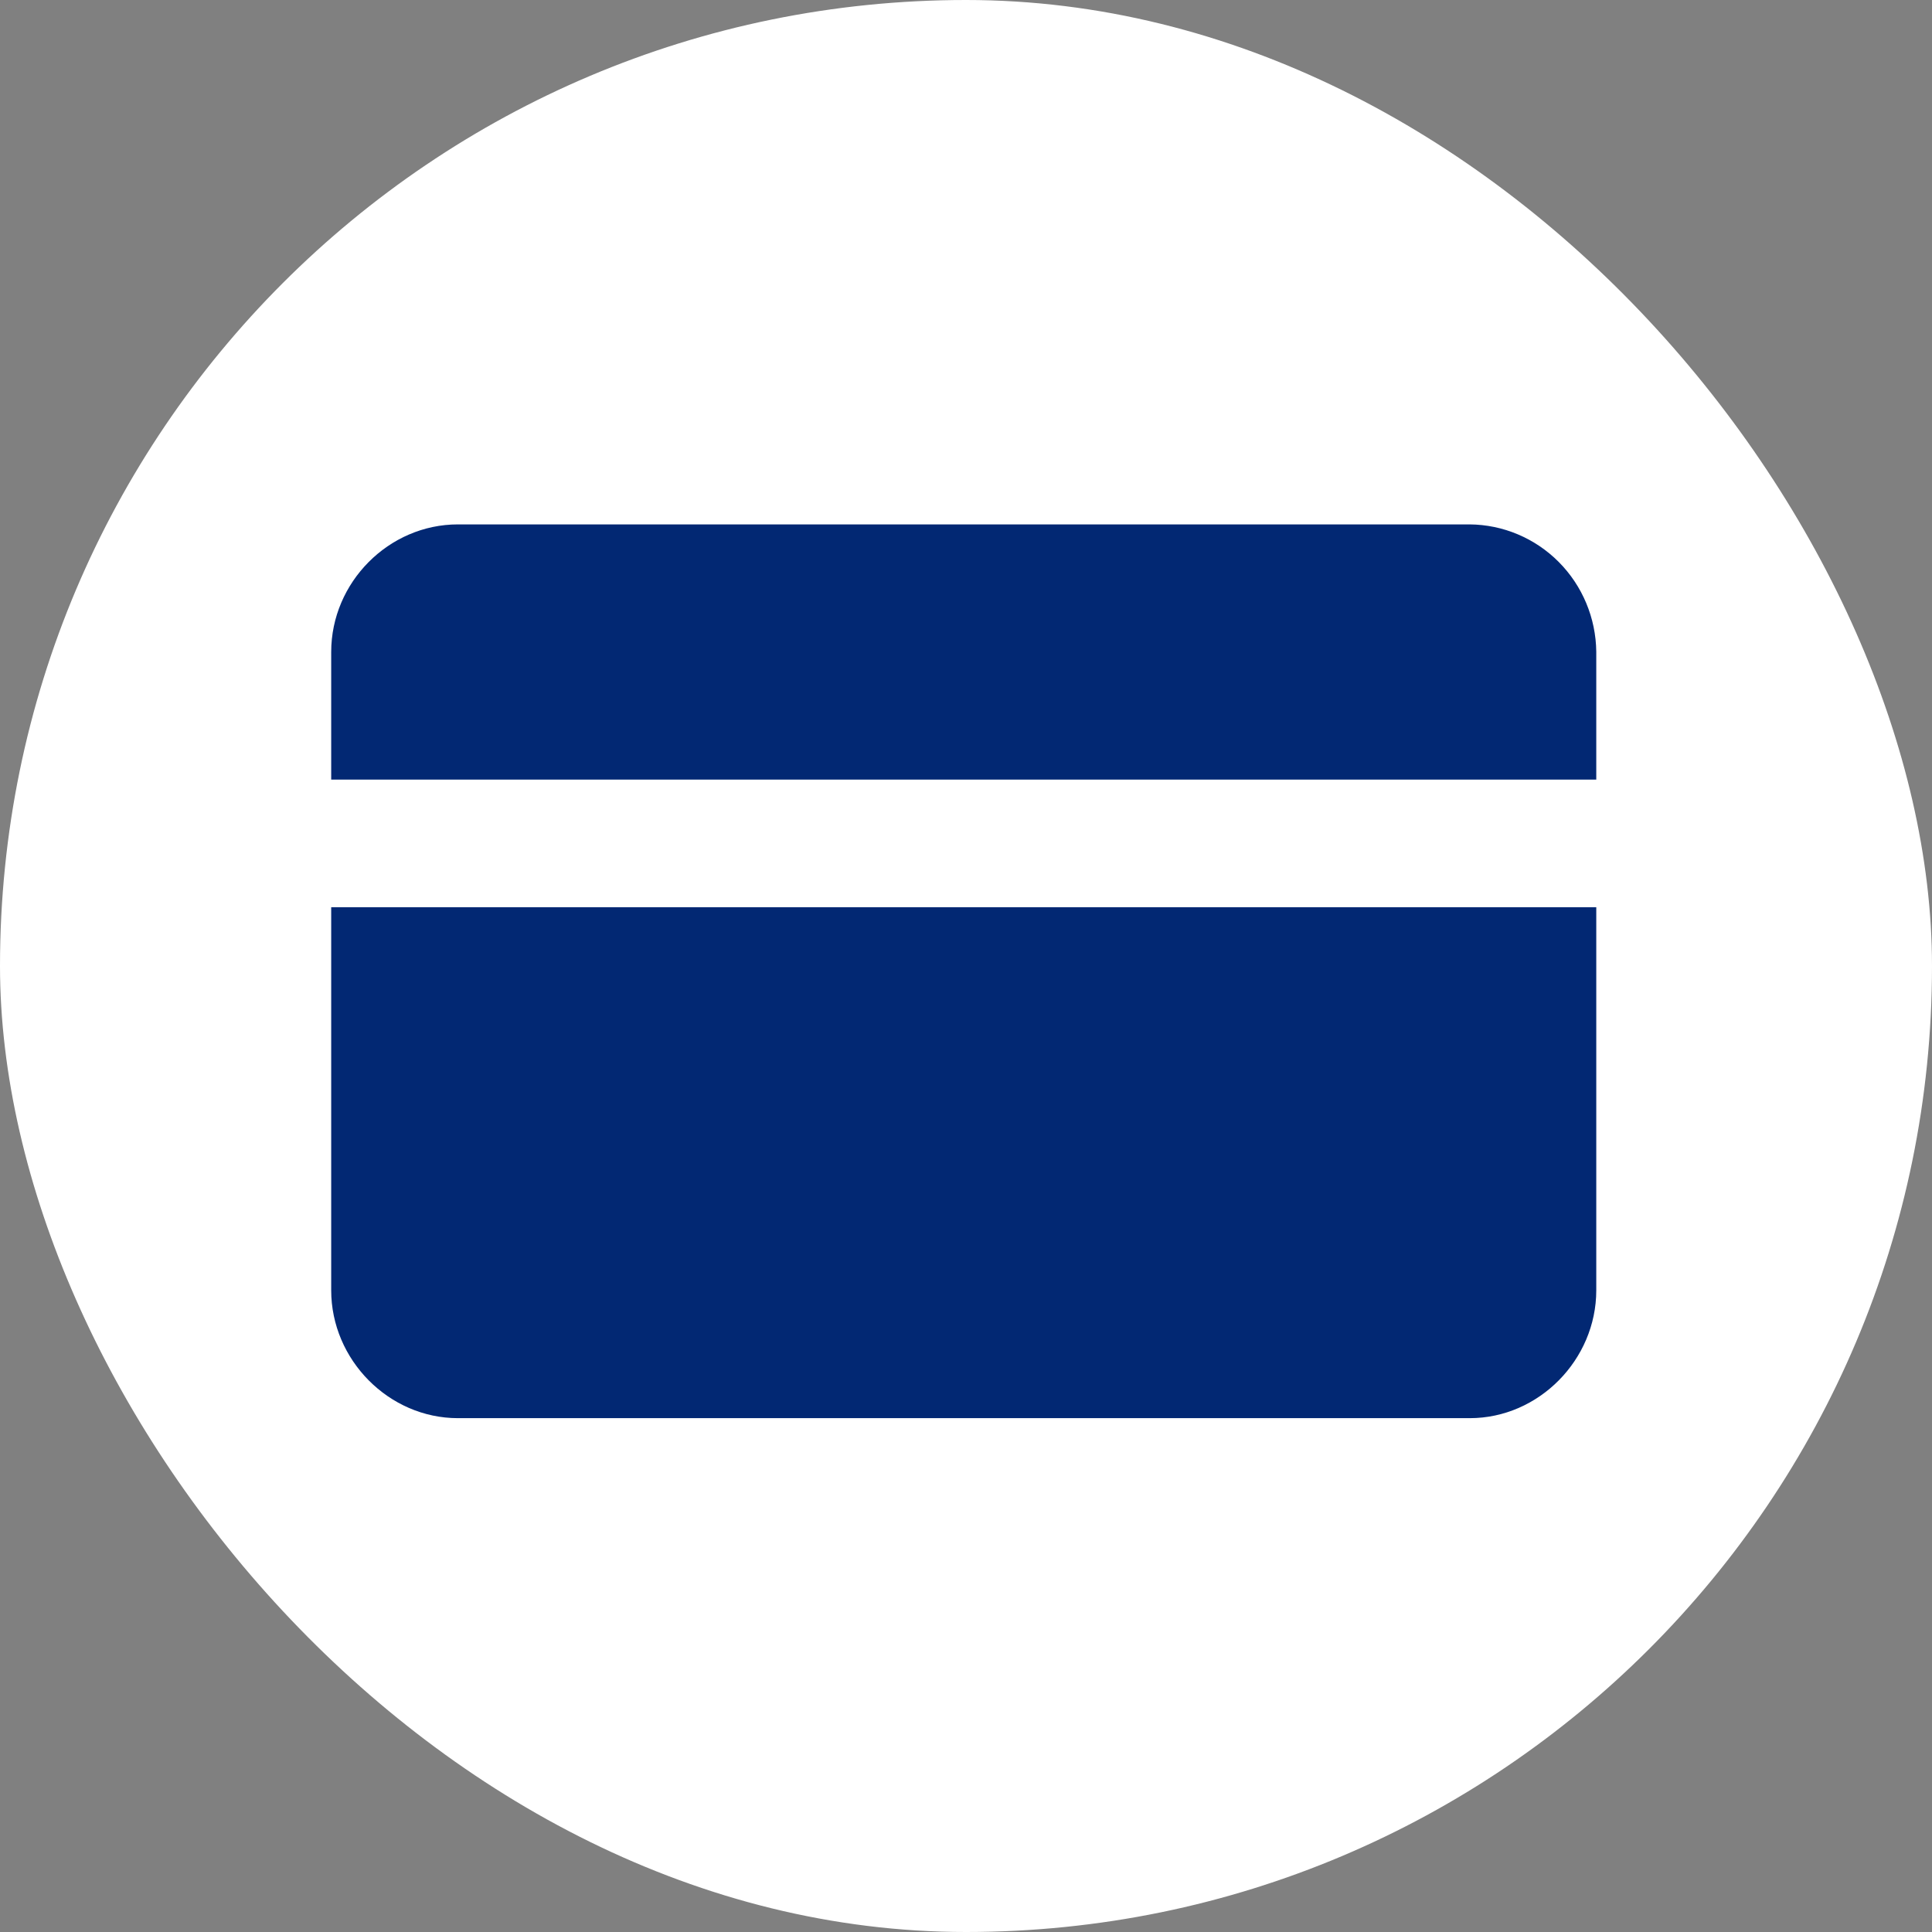 <svg width="140" height="140" viewBox="0 0 140 140" fill="none" xmlns="http://www.w3.org/2000/svg">
<rect x="0" y="0" width="140" height="140" fill="#808080" stroke="none"/>
<rect width="140" height="140" rx="70" fill="white"/>
<path d="M33.181 38C28.175 38 24 42.195 24 47.247V56.494H115.672V47.23C115.645 44.784 114.668 42.447 112.951 40.721C111.234 38.995 108.915 38.018 106.491 38H33.181ZM24 65.741V93.5C24 98.534 28.175 102.765 33.181 102.765H106.509C111.498 102.765 115.672 98.534 115.672 93.5V65.741H24Z" fill="#022873"/>
</svg>
